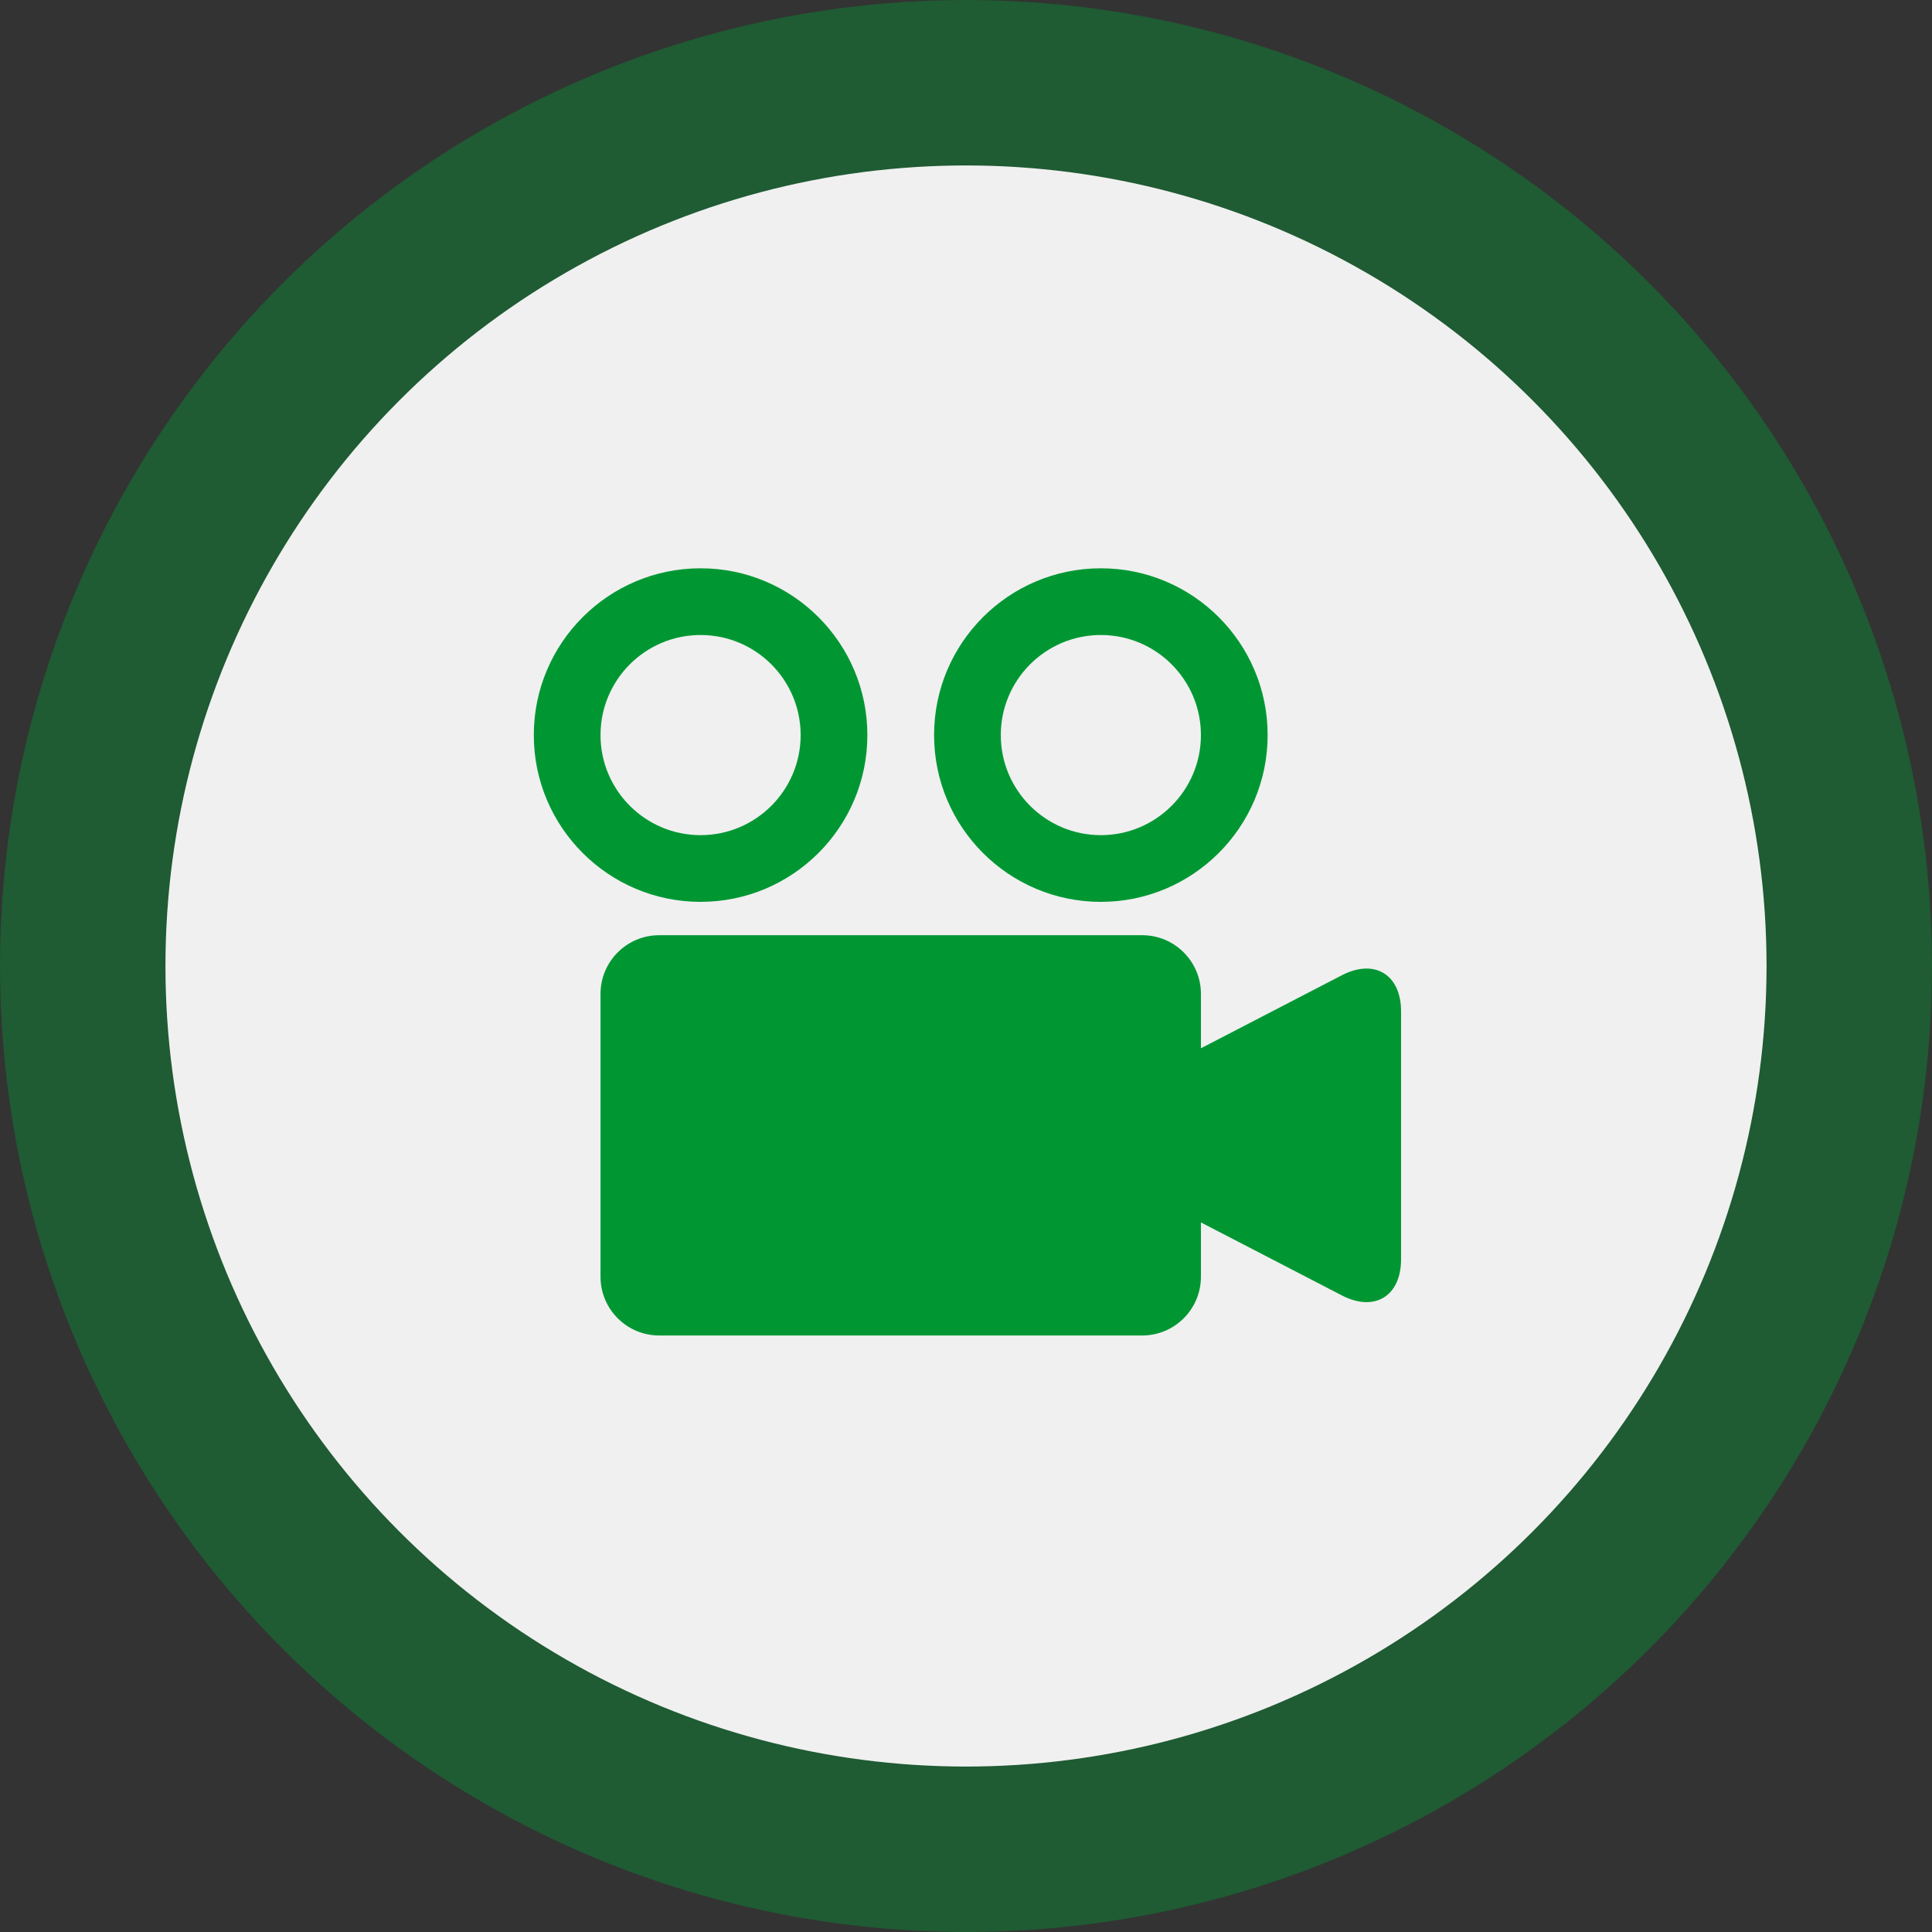 <svg height="57.92" viewBox="816.04 621.08 57.92 57.92" width="57.92" xmlns="http://www.w3.org/2000/svg"><rect x="816.04" y="621.08" width="57.92" height="57.92" fill="#333333" stroke="none"/><circle cx="845" cy="650.04" fill="#009733" fill-opacity=".4" r="28.96"/><circle cx="845" cy="650.04" fill="#f0f0f0" r="24"/><path d="m852.043 657.727.48.249 3.744 1.939c.98.508 1.776.024 1.776-1.08v-3.718-3.718c0-1.104-.796-1.588-1.776-1.081l-3.744 1.94-.48.248v-1.629c0-.972-.789-1.76-1.76-1.76h-14.48c-.972 0-1.76.788-1.76 1.76v8.48c0 .971.788 1.76 1.76 1.76h14.48c.971 0 1.76-.789 1.76-1.76zm-18-14.61c0-1.656 1.344-3 3-3s3 1.344 3 3c0 1.655-1.344 3-3 3s-3-1.345-3-3zm12 0c0-1.656 1.344-3 3-3s3 1.344 3 3c0 1.655-1.344 3-3 3s-3-1.345-3-3zm-14 0c0-2.76 2.24-5 5-5 2.759 0 5 2.24 5 5 0 2.759-2.241 5-5 5-2.76 0-5-2.241-5-5zm12 0c0-2.76 2.24-5 5-5 2.759 0 5 2.24 5 5 0 2.759-2.241 5-5 5-2.76 0-5-2.241-5-5z" fill="#009733" fill-rule="evenodd"/></svg>